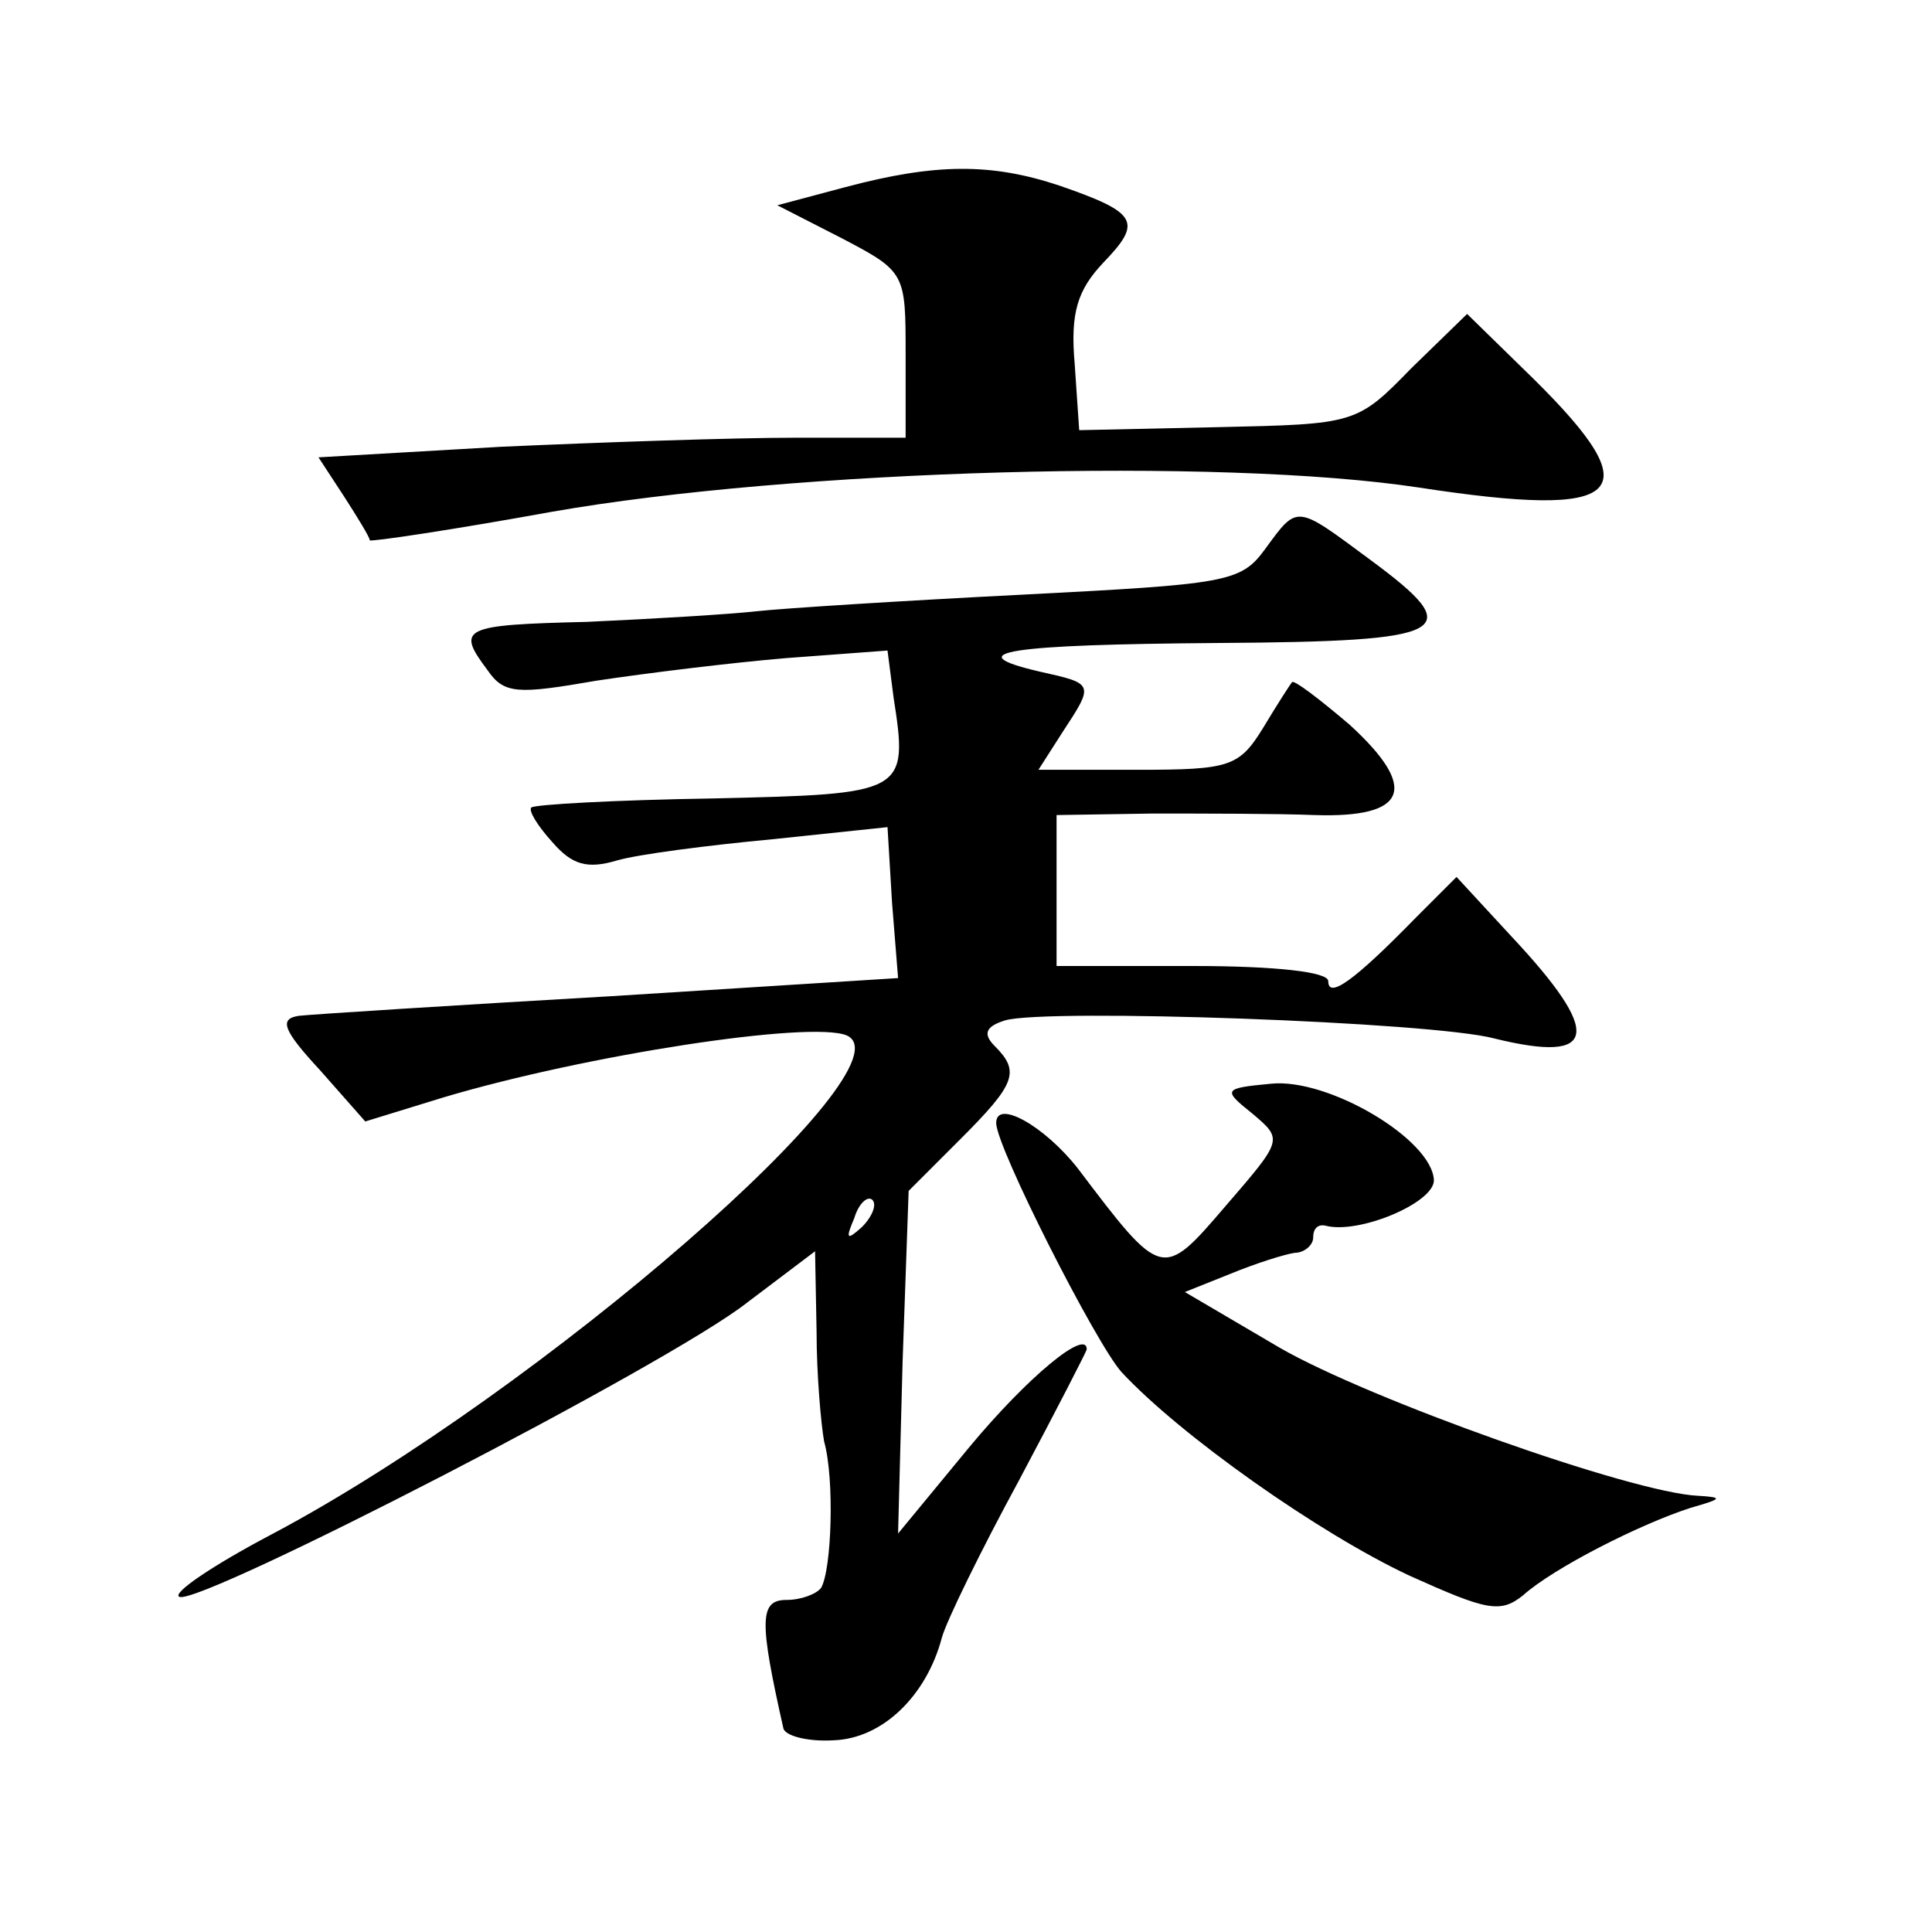 <?xml version="1.0" standalone="no"?>
<!DOCTYPE svg PUBLIC "-//W3C//DTD SVG 20010904//EN"
 "http://www.w3.org/TR/2001/REC-SVG-20010904/DTD/svg10.dtd">
<svg version="1.0" xmlns="http://www.w3.org/2000/svg"
 width="128pt" height="128pt" viewBox="0 0 128 128"
 preserveAspectRatio="xMidYMid meet">
<g transform="translate(0,128) scale(0.1,-0.1)"
fill="#0" stroke="none">
<path d="M560 1156 l-45 -12 43 -22 c42 -22 42 -23 42 -77 l0 -55 -73 0 c-41 0
-128 -3 -195 -6 l-121 -7 17 -26 c9 -14 17 -27 17 -29 1 -1 55 7 121 19 160 28
442 36 574 16 137 -21 154 -5 76 72 l-44 43 -37 -36 c-36 -37 -37 -37 -128 -39
l-92 -2 -3 44 c-3 34 2 49 19 67 26 27 23 33 -29 51 -45 15 -82 15 -142 -1z M838
916 c-16 -22 -26 -23 -161 -30 -79 -4 -158 -9 -176 -11 -18 -2 -68 -5 -112 -7 -83
-2 -87 -4 -66 -32 11 -16 20 -16 72 -7 33 5 90 12 126 15 l67 5 4 -31 c10 -64 8
-64 -120 -67 -64 -1 -118 -4 -120 -6 -2 -2 4 -12 14 -23 13 -15 23 -18 43 -12 14
4 60 10 103 14 l76 8 3 -50 4 -50 -190 -12 c-104 -6 -198 -12 -207 -13 -13 -2 -11
-9 14 -36 l30 -34 52 16 c94 28 243 51 267 41 45 -20 -203 -236 -380 -330 -40 -21
-68 -40 -62 -42 15 -5 324 154 376 195 l45 34 1 -53 c0 -29 3 -62 5 -73 7 -25 5
-85 -2 -97 -3 -4 -13 -8 -23 -8 -18 0 -18 -14 -2 -85 1 -5 16 -9 33 -8 33 1 62
30 72 68 3 11 26 58 51 104 25 47 45 86 45 87 0 14 -39 -18 -78 -65 l-47 -57 3
114 4 113 34 34 c37 37 40 45 23 62 -8 8 -6 13 7 17 28 8 283 -1 324 -12 69 -17
72 3 11 68 l-36 39 -27 -27 c-41 -42 -58 -54 -58 -42 0 6 -34 10 -90 10 l-90 0
0 50 0 50 63 1 c34 0 83 0 108 -1 62 -2 69 18 23 60 -20 17 -37 30 -38 28 -1 -1
-10 -15 -19 -30 -16 -26 -22 -28 -83 -28 l-66 0 16 25 c21 32 21 32 -15 40 -56
13 -20 18 118 19 155 1 166 7 101 55 -50 37 -48 37 -70 7z m-267 -449 c-10 -9 -11
-8 -5 6 3 10 9 15 12 12 3 -3 0 -11 -7 -18z M842 562 c-32 -3 -32 -4 -12 -20 20
-17 20 -17 -18 -61 -42 -49 -42 -49 -98 25 -22 28 -54 46 -54 30 0 -16 66 -146
83 -165 39 -42 131 -107 191 -135 51 -23 60 -25 75 -13 20 18 77 47 111 58 21 6
22 7 5 8 -44 2 -218 64 -277 98 l-63 37 30 12 c17 7 36 13 43 14 6 0 12 5 12 10
0 6 3 9 8 8 22 -6 72 15 72 30 -1 27 -70 68 -108 64z"/>
</g>
</svg>
